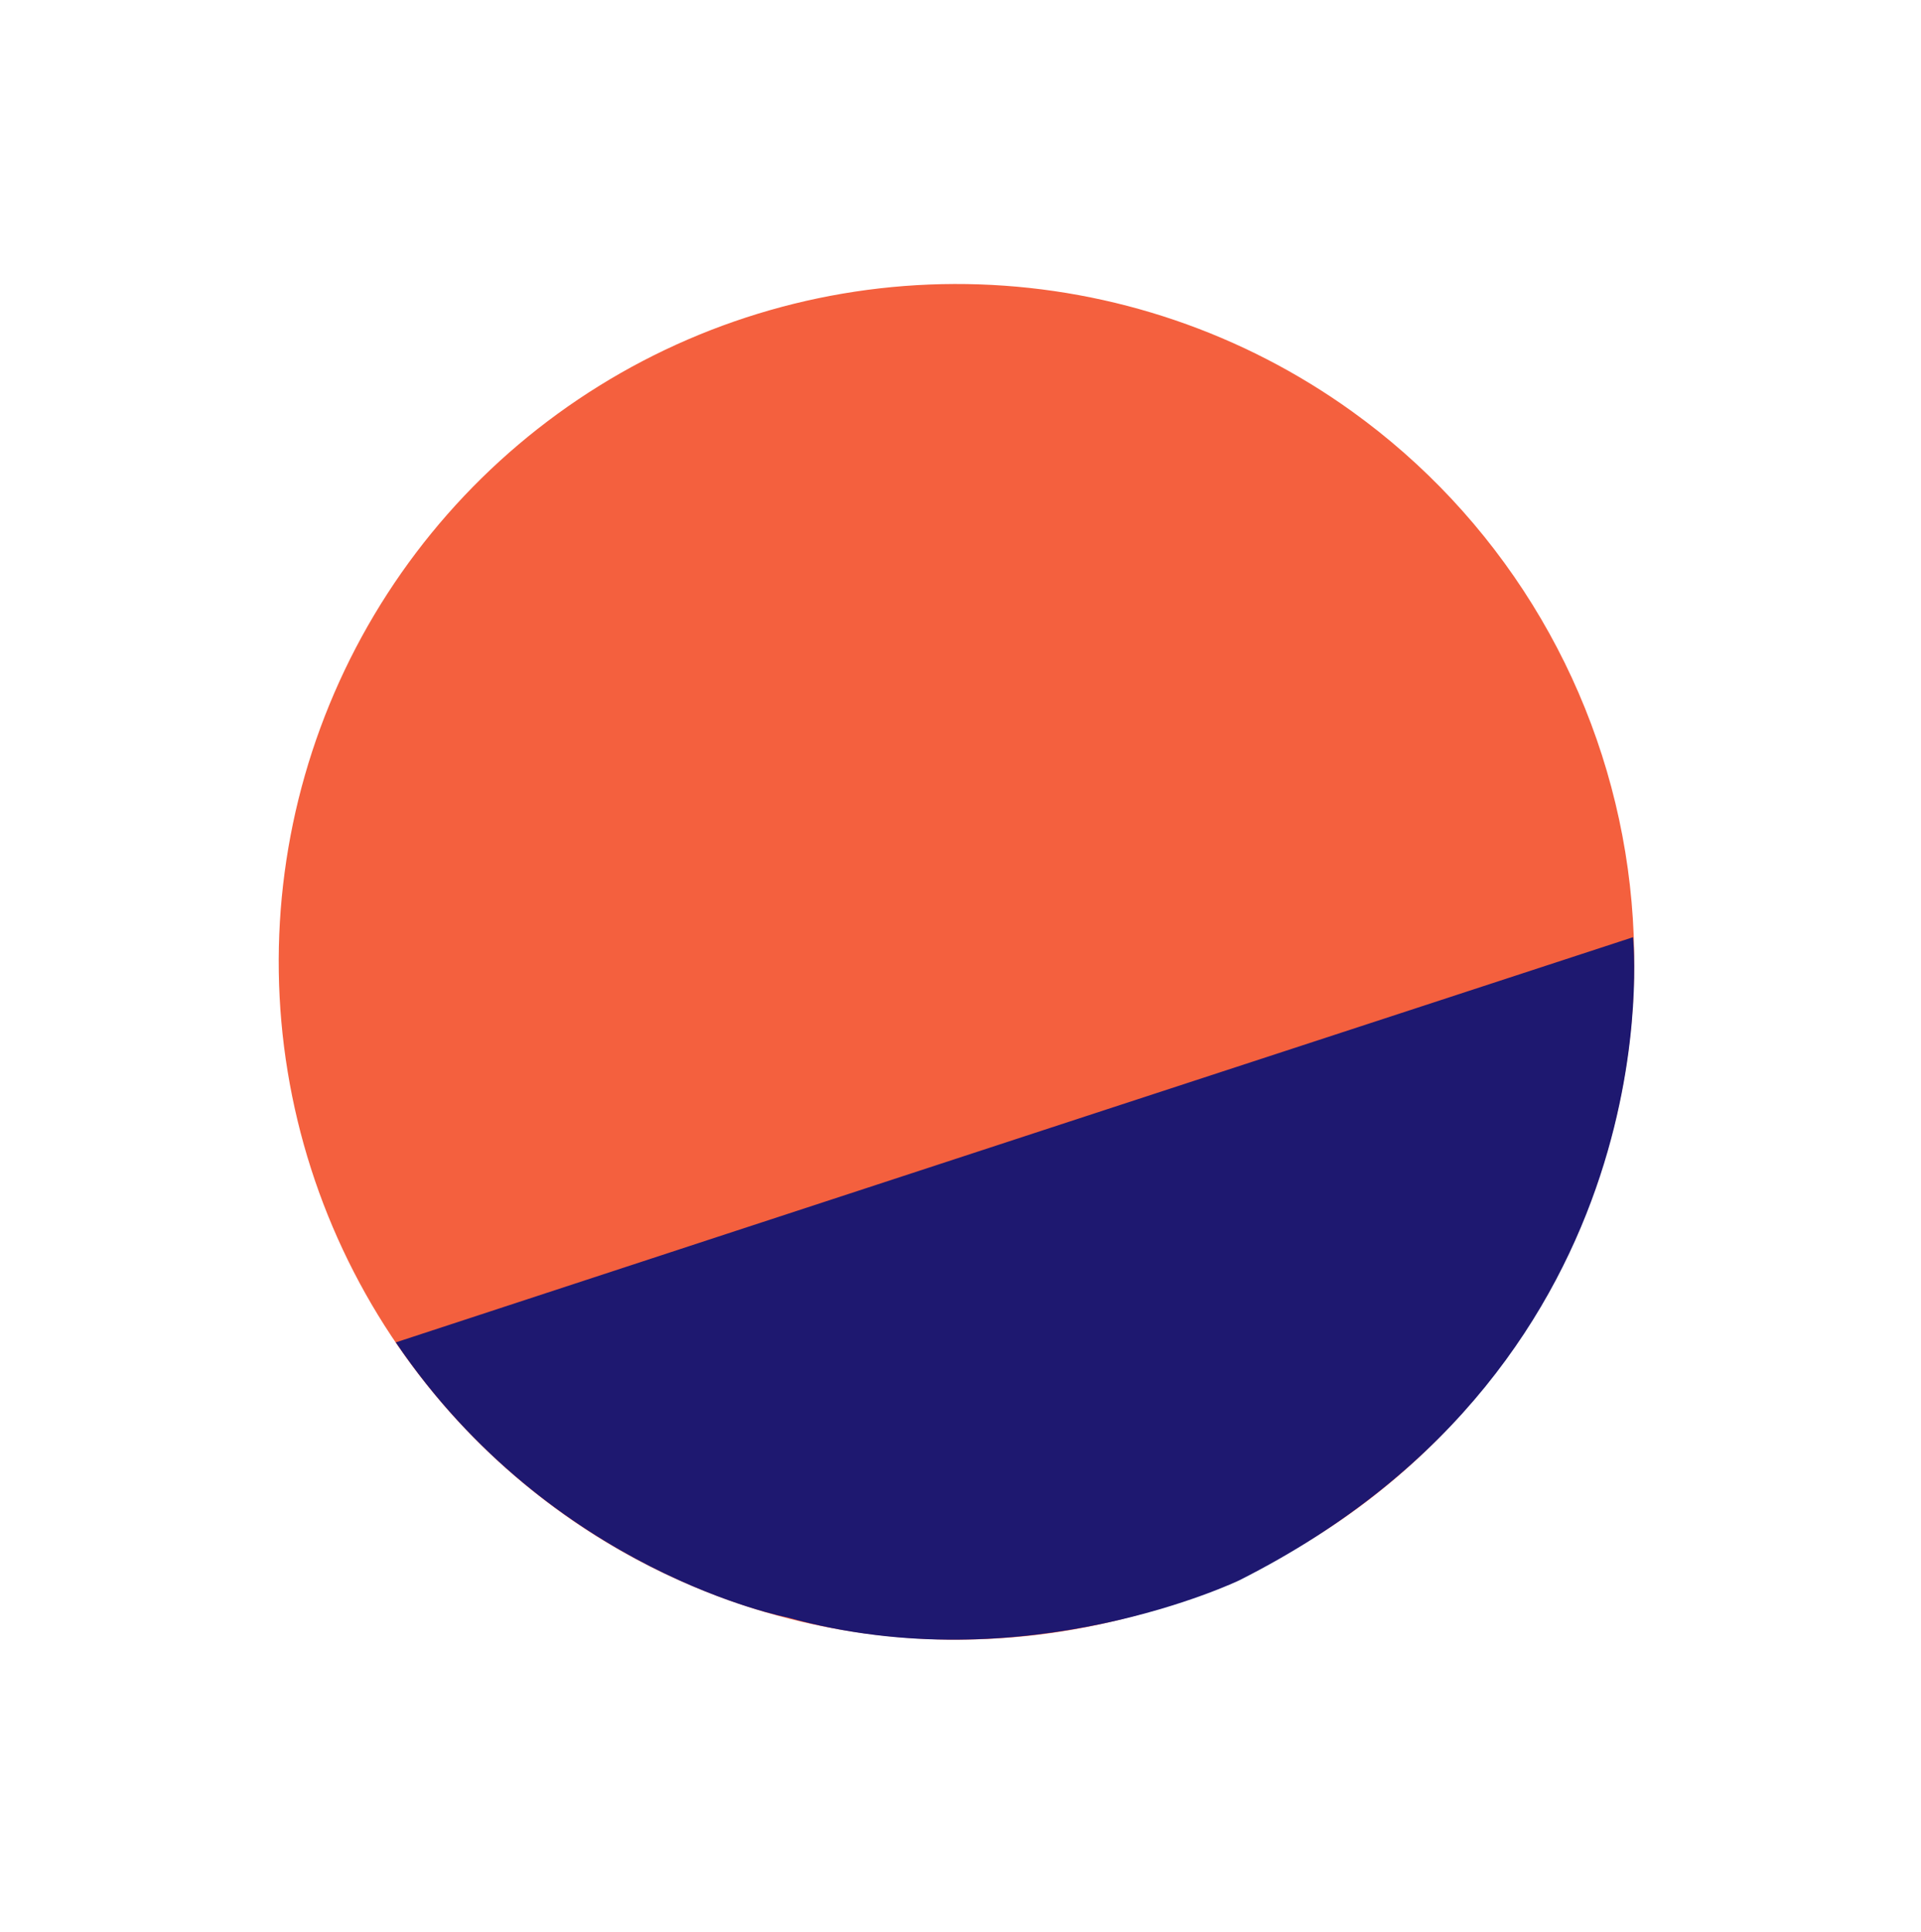 <svg width="183" height="184" viewBox="0 0 183 184" fill="none" xmlns="http://www.w3.org/2000/svg">
<path d="M128.785 39.178C118.414 31.728 106.066 27.521 93.304 27.088C80.541 26.655 67.937 30.017 57.085 36.747C46.233 43.478 37.621 53.275 32.337 64.901C27.053 76.526 25.335 89.457 27.401 102.059C29.466 114.66 35.222 126.366 43.941 135.697C52.659 145.027 63.948 151.563 76.381 154.477C88.814 157.391 101.831 156.553 113.788 152.069C125.744 147.585 136.103 139.656 143.553 129.285C148.5 122.399 152.042 114.606 153.977 106.351C155.912 98.096 156.202 89.54 154.831 81.173C153.459 72.806 150.453 64.791 145.984 57.585C141.515 50.38 135.671 44.125 128.785 39.178V39.178Z" fill="#F4603E"/>
<path d="M37.703 127.864C37.703 127.864 80.37 113.852 155.569 89.269C155.569 89.269 159.688 129.527 118.06 150.527C118.06 150.527 97.532 160.391 75.012 154.063C75.012 154.063 52.587 149.819 37.703 127.864Z" fill="#1E1870"/>
</svg>
